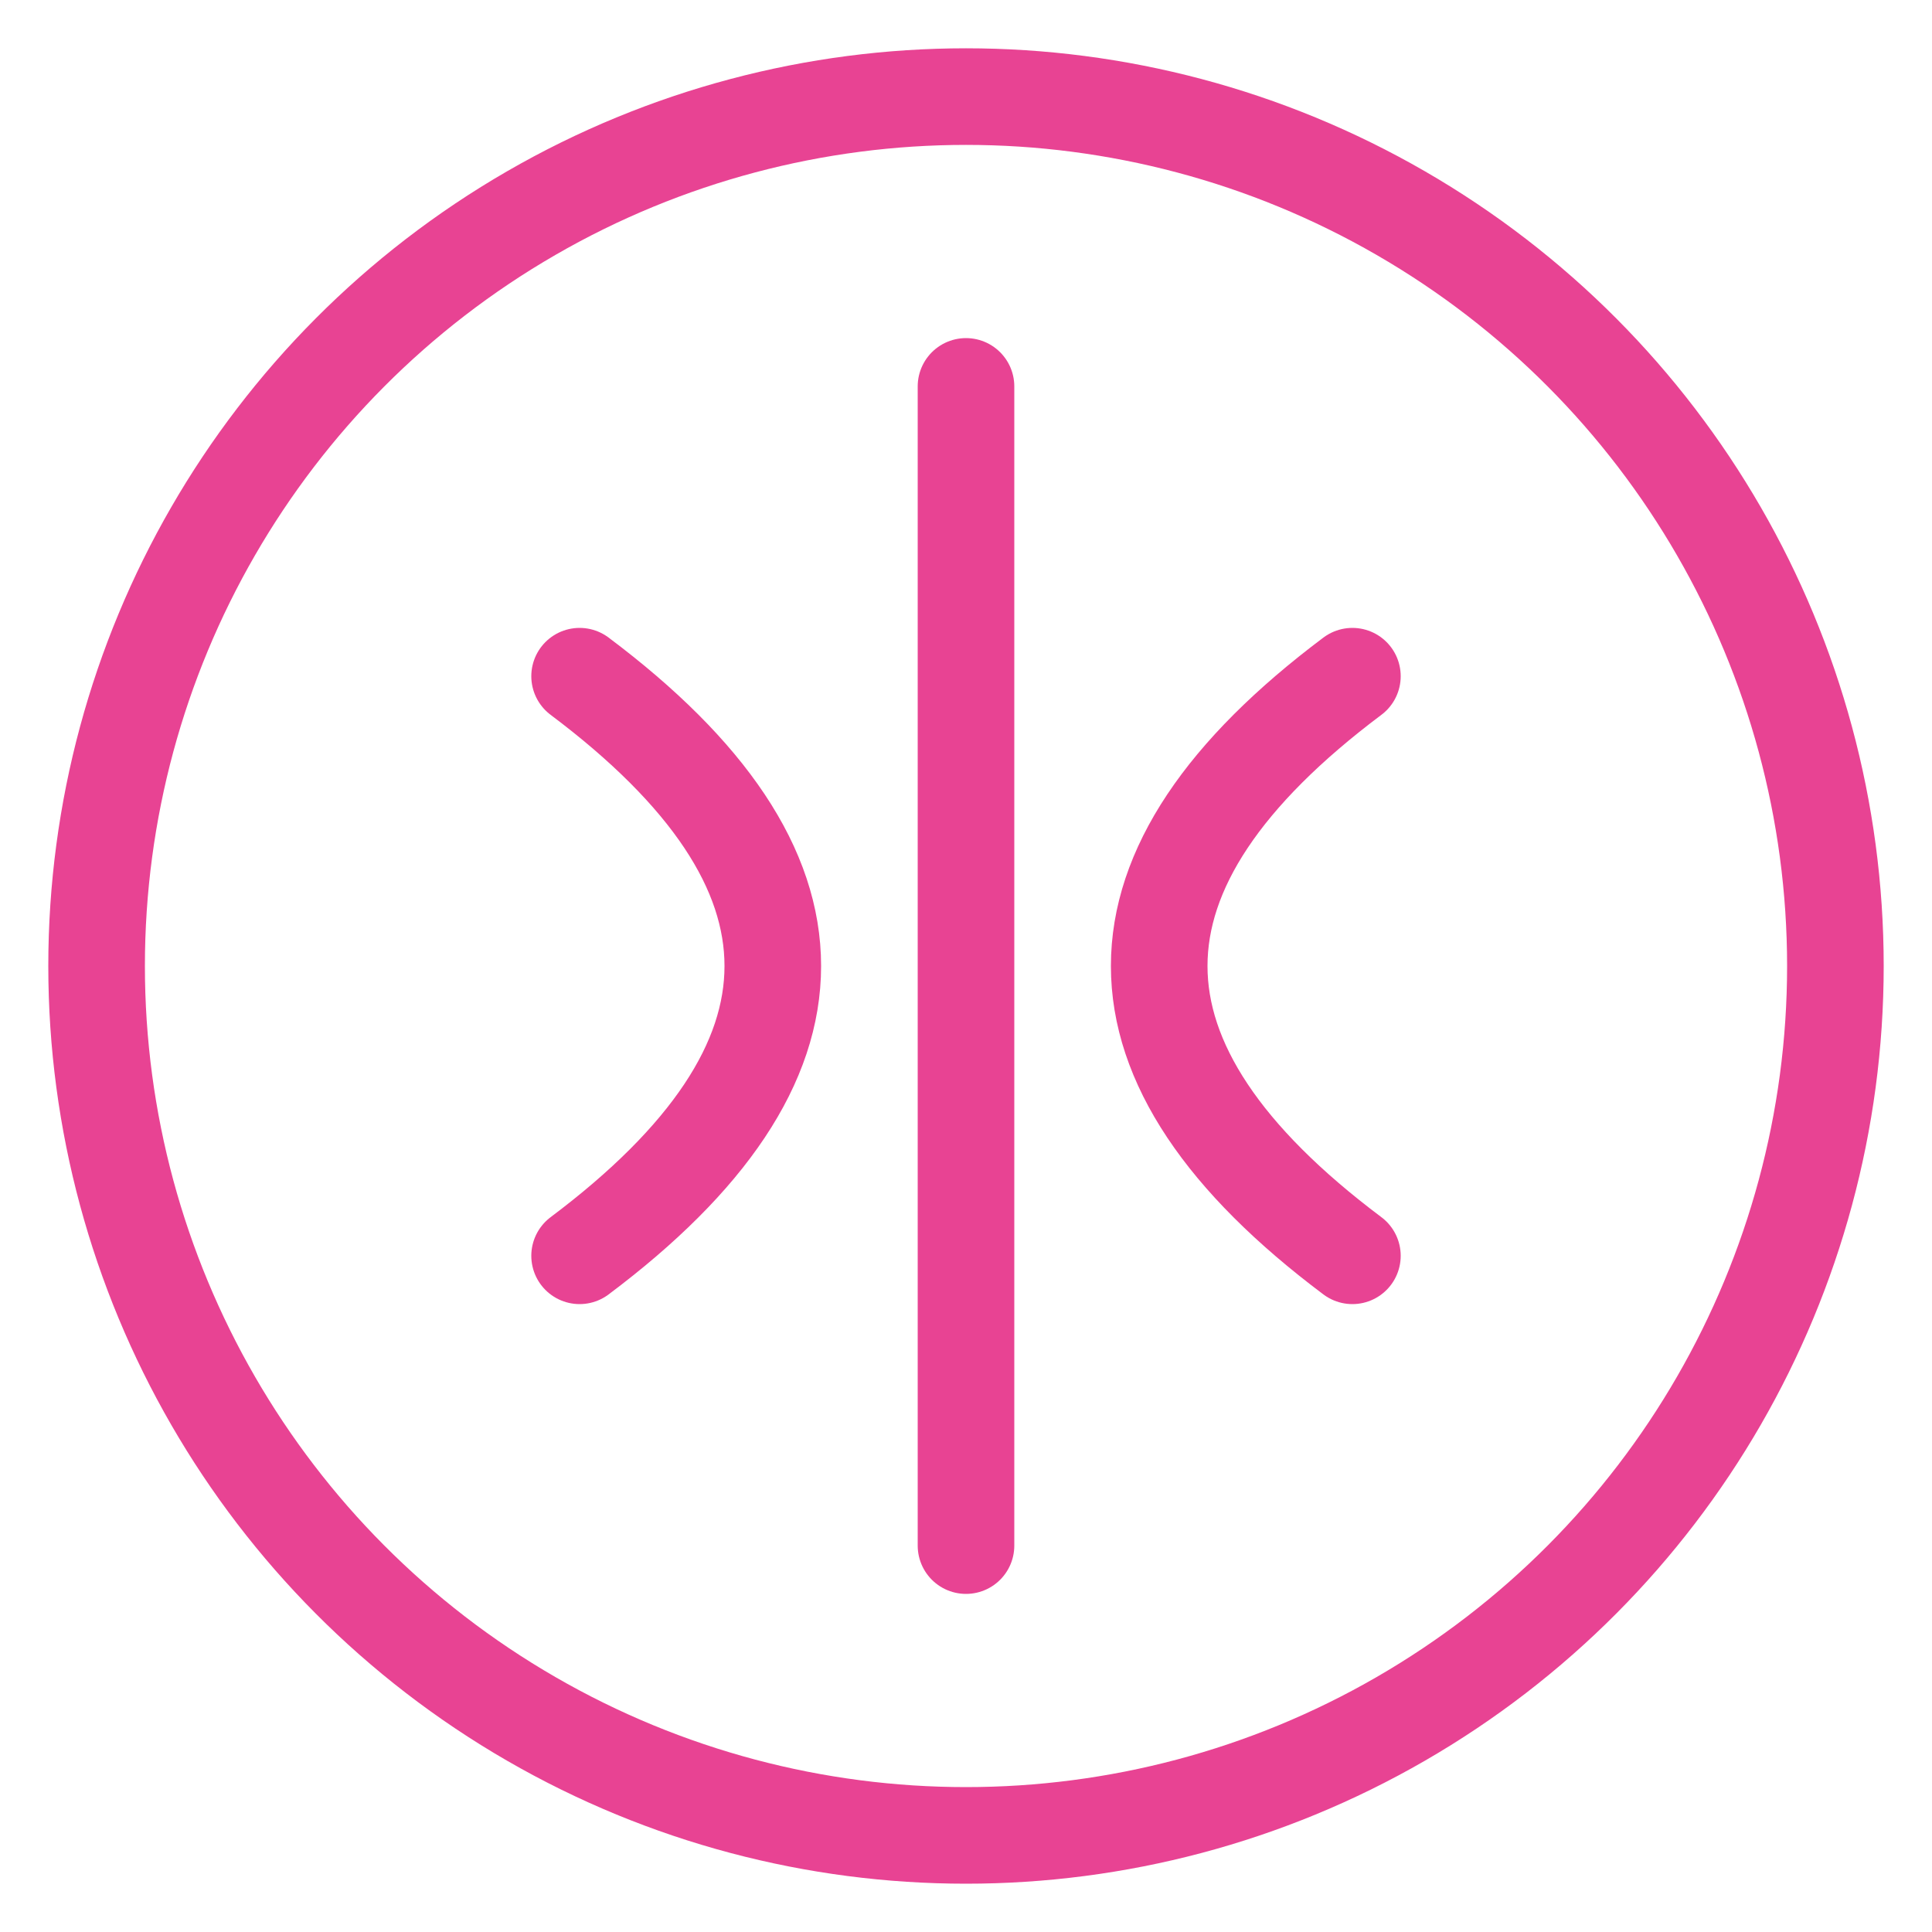 <svg viewBox="0 0 40 40" fill="none" xmlns="http://www.w3.org/2000/svg">
  <circle cx="20" cy="20" r="18" stroke="#E84393" stroke-width="2" fill="none"/>
  <path d="M20 8 L20 32 M12 14 Q20 20 12 26 M28 14 Q20 20 28 26" stroke="#E84393" stroke-width="2" stroke-linecap="round" fill="none"/>
</svg>
